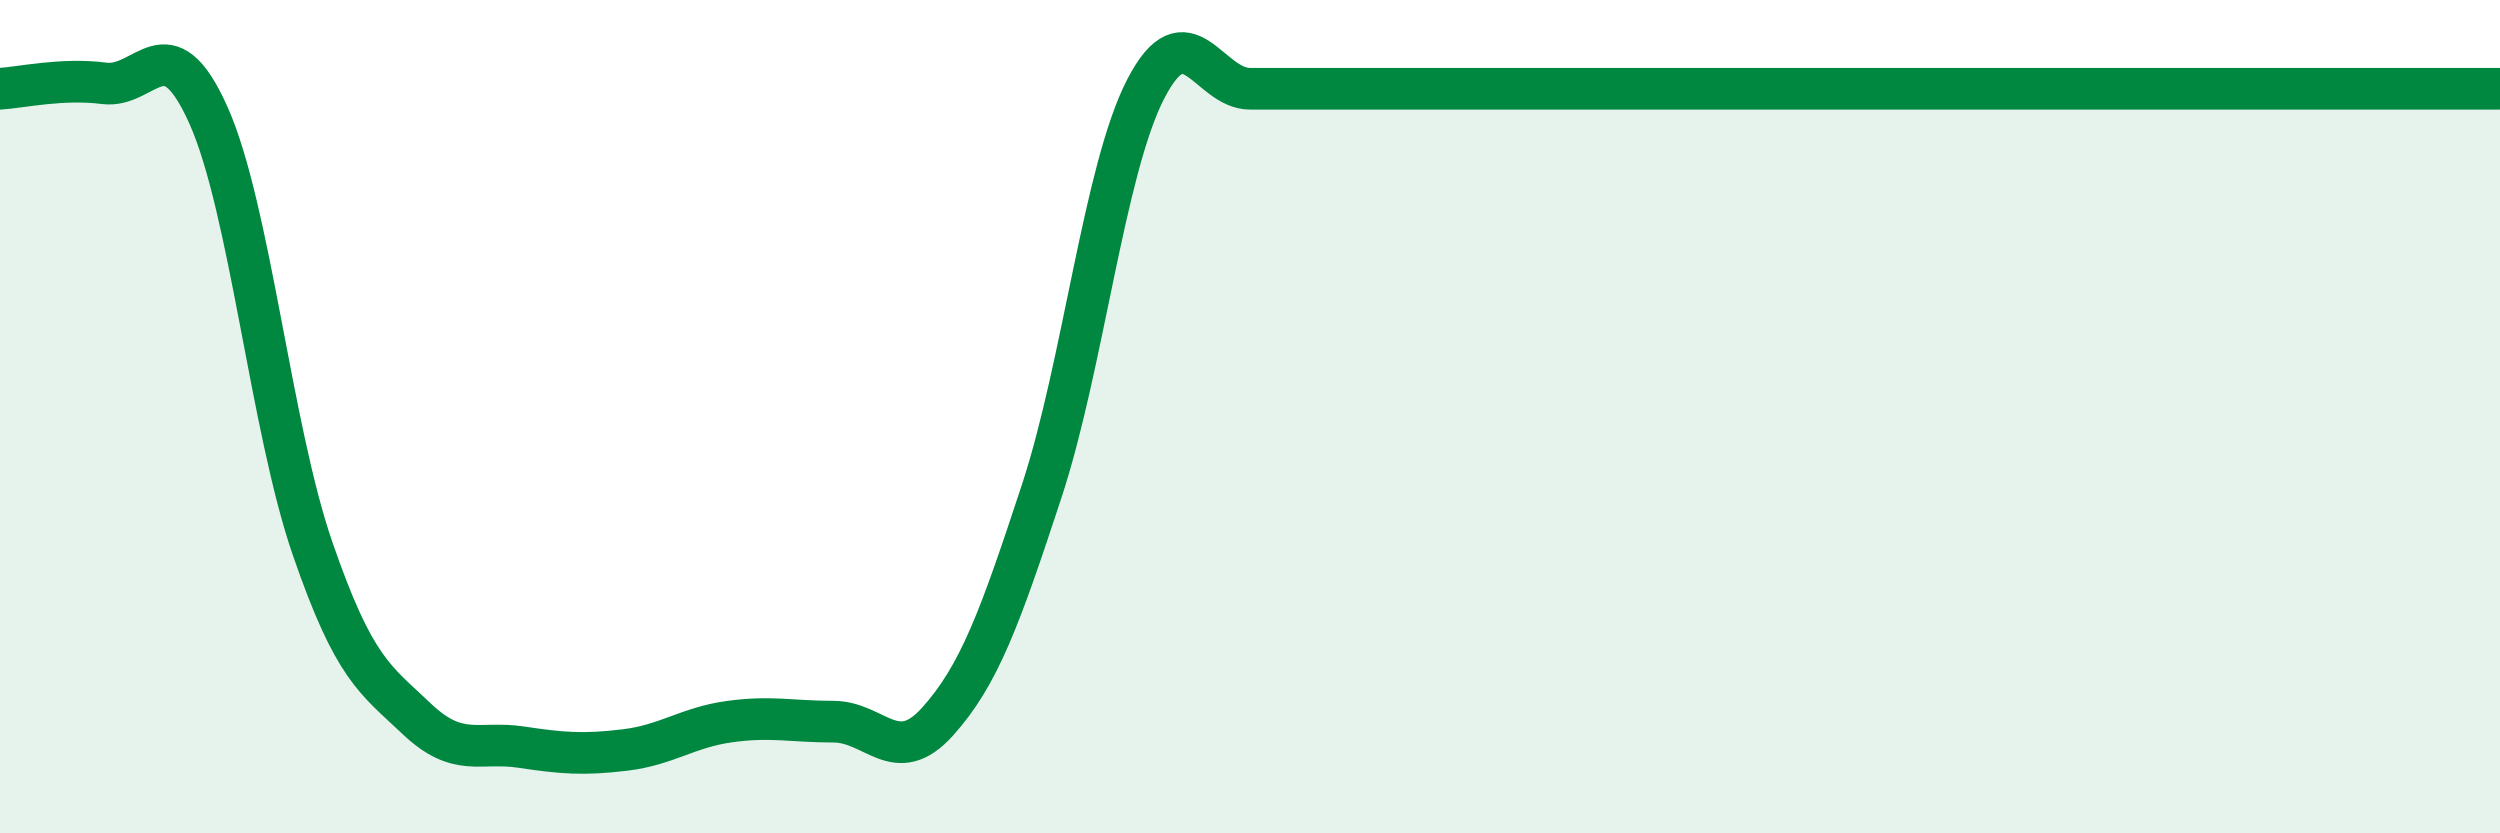 
    <svg width="60" height="20" viewBox="0 0 60 20" xmlns="http://www.w3.org/2000/svg">
      <path
        d="M 0,2.13 C 0.5,2.1 1.5,1.87 2.5,2 C 3.5,2.13 4,0.53 5,2.76 C 6,4.99 6.5,10.26 7.5,13.16 C 8.5,16.06 9,16.3 10,17.25 C 11,18.2 11.5,17.78 12.5,17.93 C 13.5,18.08 14,18.12 15,18 C 16,17.88 16.5,17.46 17.5,17.32 C 18.5,17.18 19,17.32 20,17.32 C 21,17.32 21.5,18.43 22.5,17.32 C 23.5,16.21 24,14.83 25,11.79 C 26,8.75 26.5,4.06 27.5,2.13 C 28.5,0.2 29,2.13 30,2.13 C 31,2.13 31.5,2.13 32.5,2.13 C 33.5,2.13 34,2.13 35,2.13 C 36,2.13 36.5,2.13 37.5,2.13 C 38.5,2.13 39,2.13 40,2.13 C 41,2.13 41.5,2.13 42.5,2.13 C 43.5,2.13 44,2.13 45,2.13 C 46,2.13 46.5,2.13 47.5,2.13 C 48.5,2.13 49,2.13 50,2.13 C 51,2.13 51.5,2.13 52.5,2.13 C 53.5,2.13 54,2.13 55,2.13 C 56,2.13 56.5,2.13 57.5,2.13 C 58.5,2.13 59.5,2.13 60,2.13L60 20L0 20Z"
        fill="#008740"
        opacity="0.1"
        stroke-linecap="round"
        stroke-linejoin="round"
      />
      <path
        d="M 0,2.13 C 0.5,2.1 1.5,1.87 2.5,2 C 3.5,2.13 4,0.53 5,2.76 C 6,4.99 6.5,10.26 7.5,13.16 C 8.5,16.06 9,16.3 10,17.25 C 11,18.2 11.5,17.78 12.5,17.93 C 13.5,18.08 14,18.12 15,18 C 16,17.88 16.5,17.46 17.5,17.32 C 18.5,17.18 19,17.32 20,17.32 C 21,17.32 21.5,18.43 22.5,17.32 C 23.5,16.21 24,14.83 25,11.79 C 26,8.75 26.5,4.06 27.5,2.13 C 28.5,0.2 29,2.13 30,2.13 C 31,2.13 31.5,2.13 32.5,2.13 C 33.5,2.13 34,2.13 35,2.13 C 36,2.13 36.5,2.13 37.5,2.13 C 38.5,2.13 39,2.13 40,2.13 C 41,2.13 41.5,2.13 42.5,2.13 C 43.5,2.13 44,2.13 45,2.13 C 46,2.13 46.5,2.13 47.5,2.13 C 48.5,2.13 49,2.13 50,2.13 C 51,2.13 51.5,2.13 52.5,2.13 C 53.5,2.13 54,2.13 55,2.13 C 56,2.13 56.5,2.13 57.5,2.13 C 58.5,2.13 59.5,2.13 60,2.13"
        stroke="#008740"
        stroke-width="1"
        fill="none"
        stroke-linecap="round"
        stroke-linejoin="round"
      />
    </svg>
  